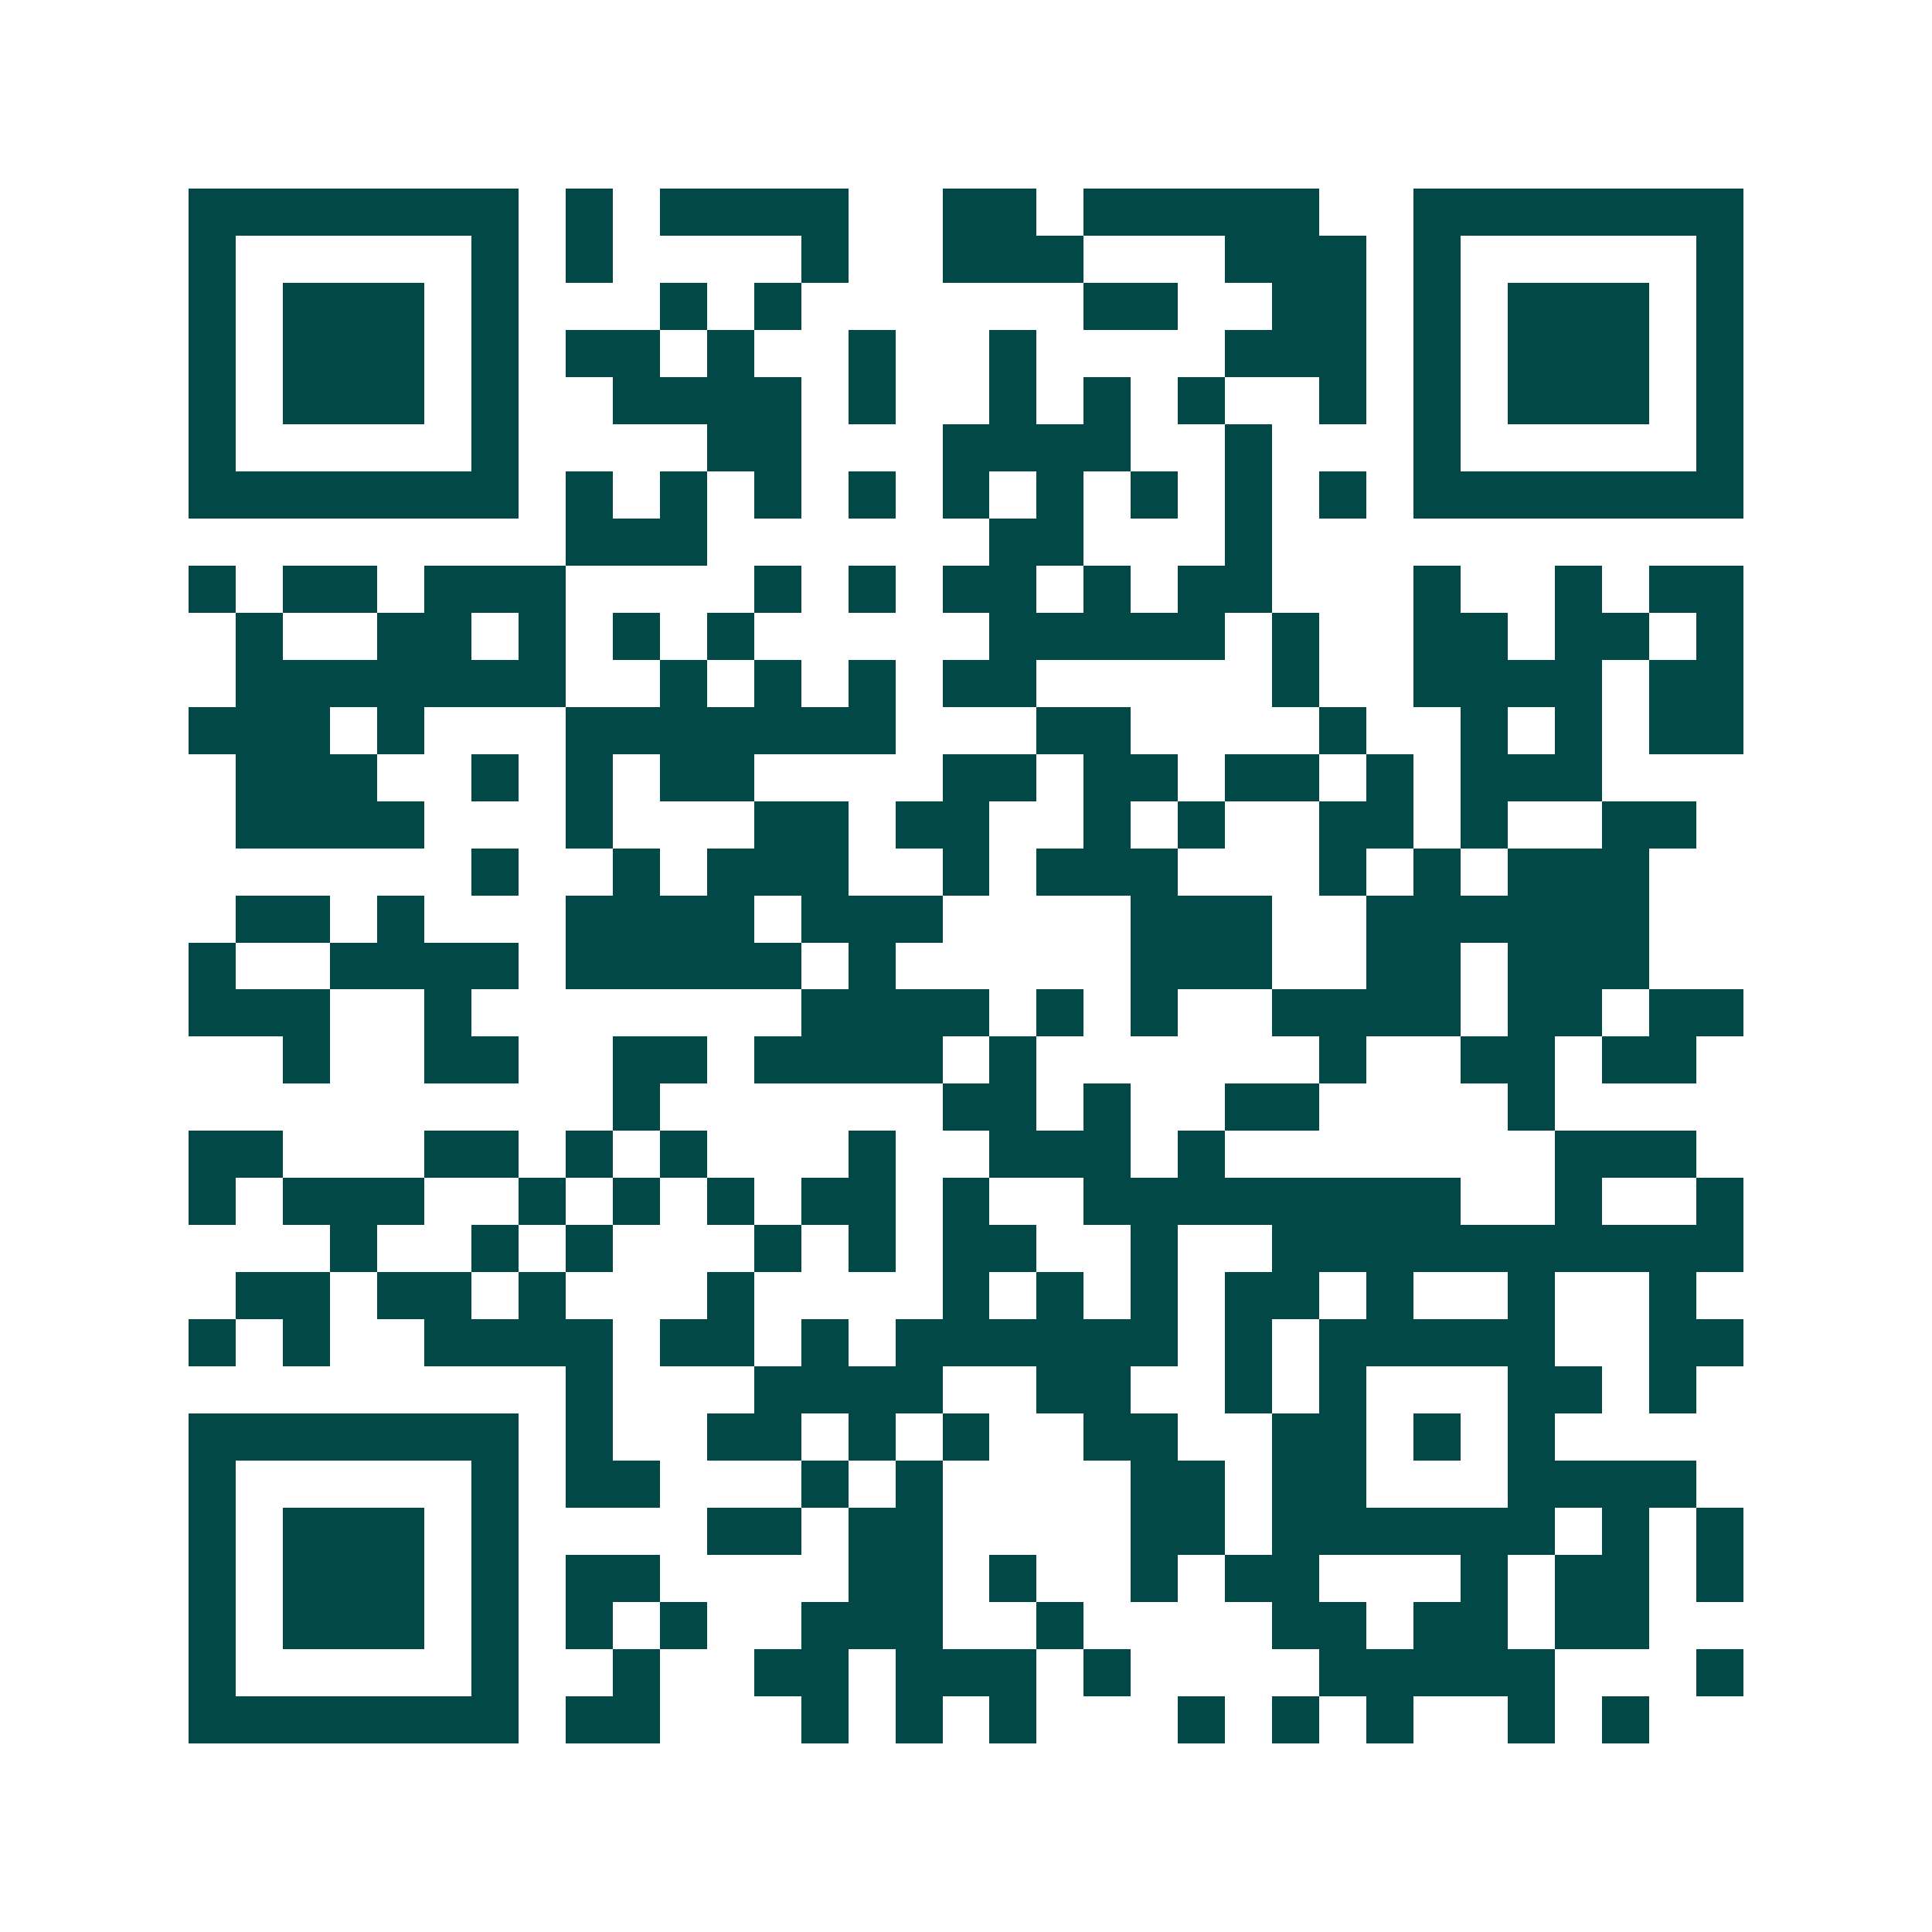 <svg xmlns="http://www.w3.org/2000/svg" width="200" height="200" viewBox="0 0 41 41" shape-rendering="crispEdges"><path fill="#ffffff" d="M0 0h41v41H0z"/><path stroke="#014847" d="M4 4.5h7m1 0h1m1 0h4m2 0h2m1 0h5m2 0h7M4 5.5h1m5 0h1m1 0h1m4 0h1m2 0h3m3 0h3m1 0h1m5 0h1M4 6.5h1m1 0h3m1 0h1m3 0h1m1 0h1m6 0h2m2 0h2m1 0h1m1 0h3m1 0h1M4 7.5h1m1 0h3m1 0h1m1 0h2m1 0h1m2 0h1m2 0h1m4 0h3m1 0h1m1 0h3m1 0h1M4 8.5h1m1 0h3m1 0h1m2 0h4m1 0h1m2 0h1m1 0h1m1 0h1m2 0h1m1 0h1m1 0h3m1 0h1M4 9.5h1m5 0h1m4 0h2m3 0h4m2 0h1m3 0h1m5 0h1M4 10.5h7m1 0h1m1 0h1m1 0h1m1 0h1m1 0h1m1 0h1m1 0h1m1 0h1m1 0h1m1 0h7M12 11.5h3m6 0h2m3 0h1M4 12.5h1m1 0h2m1 0h3m4 0h1m1 0h1m1 0h2m1 0h1m1 0h2m3 0h1m2 0h1m1 0h2M5 13.5h1m2 0h2m1 0h1m1 0h1m1 0h1m5 0h5m1 0h1m2 0h2m1 0h2m1 0h1M5 14.5h7m2 0h1m1 0h1m1 0h1m1 0h2m5 0h1m2 0h4m1 0h2M4 15.5h3m1 0h1m3 0h7m3 0h2m4 0h1m2 0h1m1 0h1m1 0h2M5 16.5h3m2 0h1m1 0h1m1 0h2m4 0h2m1 0h2m1 0h2m1 0h1m1 0h3M5 17.5h4m3 0h1m3 0h2m1 0h2m2 0h1m1 0h1m2 0h2m1 0h1m2 0h2M10 18.5h1m2 0h1m1 0h3m2 0h1m1 0h3m3 0h1m1 0h1m1 0h3M5 19.5h2m1 0h1m3 0h4m1 0h3m4 0h3m2 0h6M4 20.5h1m2 0h4m1 0h5m1 0h1m5 0h3m2 0h2m1 0h3M4 21.5h3m2 0h1m7 0h4m1 0h1m1 0h1m2 0h4m1 0h2m1 0h2M6 22.5h1m2 0h2m2 0h2m1 0h4m1 0h1m6 0h1m2 0h2m1 0h2M13 23.5h1m6 0h2m1 0h1m2 0h2m4 0h1M4 24.5h2m3 0h2m1 0h1m1 0h1m3 0h1m2 0h3m1 0h1m7 0h3M4 25.5h1m1 0h3m2 0h1m1 0h1m1 0h1m1 0h2m1 0h1m2 0h8m2 0h1m2 0h1M7 26.5h1m2 0h1m1 0h1m3 0h1m1 0h1m1 0h2m2 0h1m2 0h10M5 27.5h2m1 0h2m1 0h1m3 0h1m4 0h1m1 0h1m1 0h1m1 0h2m1 0h1m2 0h1m2 0h1M4 28.5h1m1 0h1m2 0h4m1 0h2m1 0h1m1 0h6m1 0h1m1 0h5m2 0h2M12 29.5h1m3 0h4m2 0h2m2 0h1m1 0h1m3 0h2m1 0h1M4 30.5h7m1 0h1m2 0h2m1 0h1m1 0h1m2 0h2m2 0h2m1 0h1m1 0h1M4 31.5h1m5 0h1m1 0h2m3 0h1m1 0h1m4 0h2m1 0h2m3 0h4M4 32.5h1m1 0h3m1 0h1m4 0h2m1 0h2m4 0h2m1 0h6m1 0h1m1 0h1M4 33.5h1m1 0h3m1 0h1m1 0h2m4 0h2m1 0h1m2 0h1m1 0h2m3 0h1m1 0h2m1 0h1M4 34.5h1m1 0h3m1 0h1m1 0h1m1 0h1m2 0h3m2 0h1m4 0h2m1 0h2m1 0h2M4 35.5h1m5 0h1m2 0h1m2 0h2m1 0h3m1 0h1m4 0h5m3 0h1M4 36.5h7m1 0h2m3 0h1m1 0h1m1 0h1m3 0h1m1 0h1m1 0h1m2 0h1m1 0h1"/></svg>
